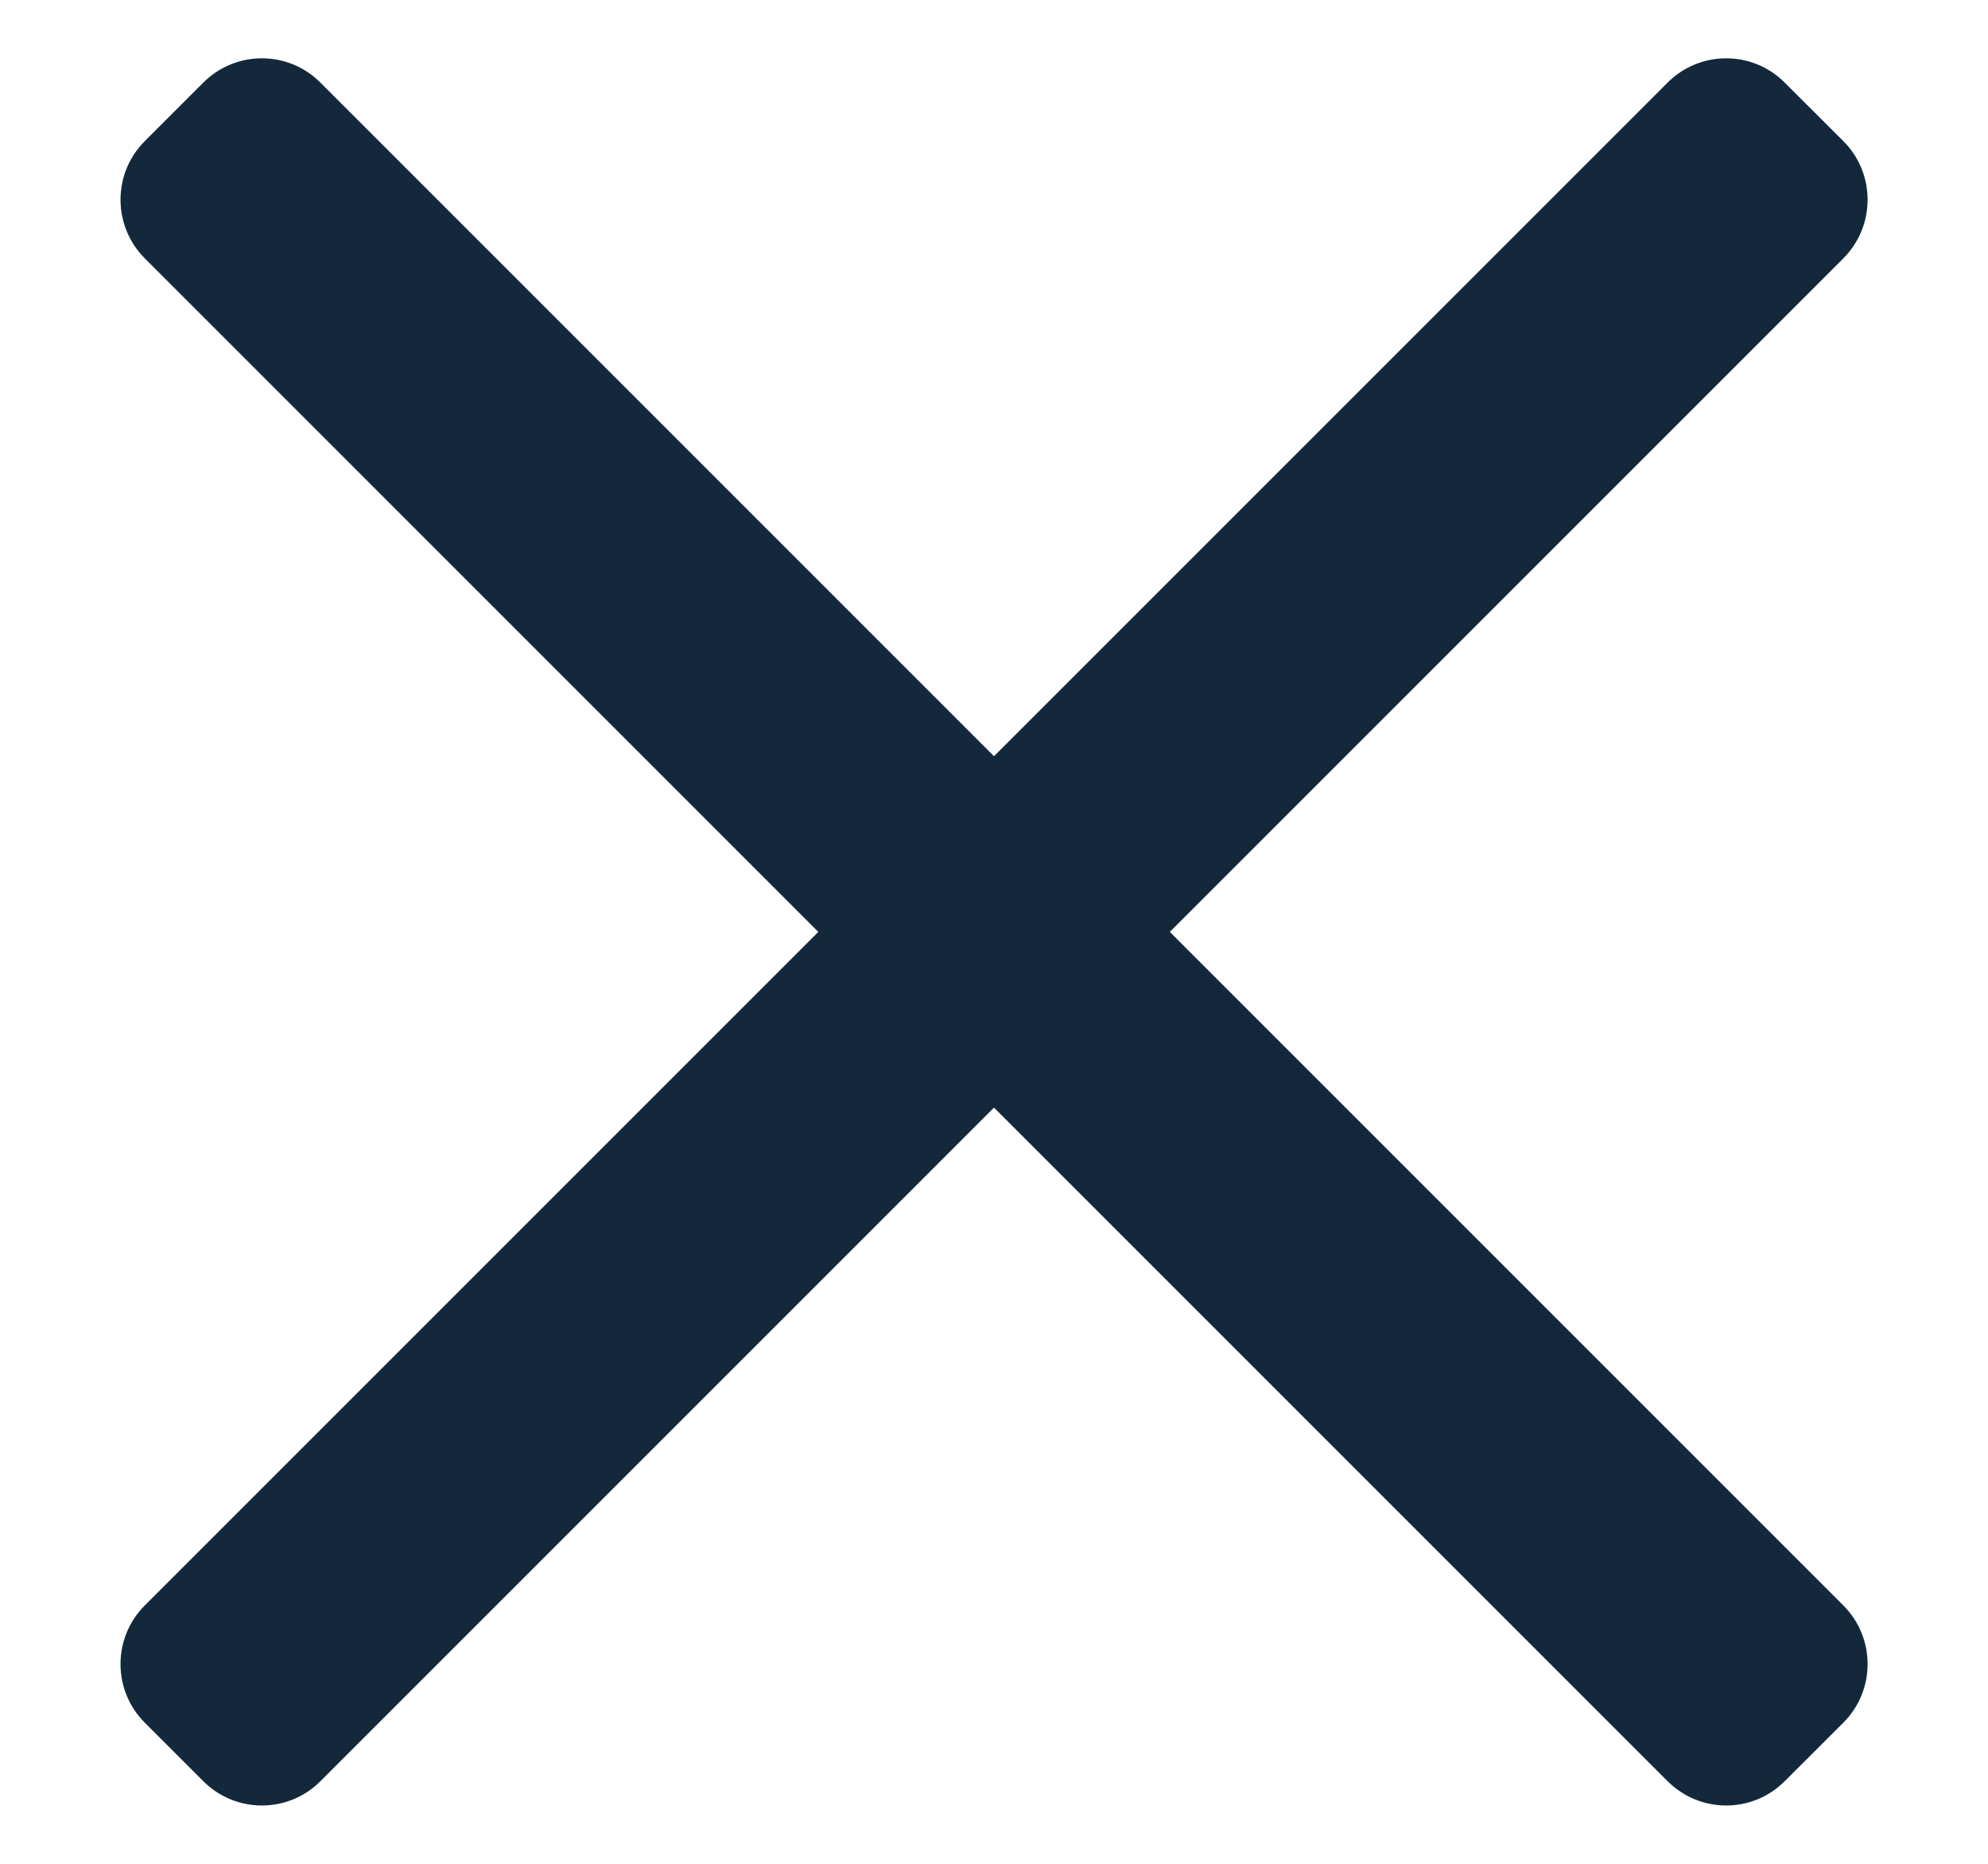 <svg width="16" height="15" viewBox="0 0 16 15" fill="none" xmlns="http://www.w3.org/2000/svg">
<path d="M14.836 13.864L14.364 14.335C14.104 14.596 13.682 14.596 13.421 14.335L8 8.914L2.579 14.335C2.319 14.596 1.897 14.596 1.636 14.335L1.165 13.864C0.905 13.604 0.905 13.181 1.165 12.921L6.586 7.5L1.165 2.079C0.905 1.818 0.905 1.396 1.165 1.136L1.636 0.665C1.897 0.404 2.319 0.404 2.579 0.665L8 6.086L13.421 0.665C13.682 0.404 14.104 0.404 14.364 0.665L14.836 1.136C15.096 1.396 15.096 1.818 14.836 2.079L9.415 7.5L14.836 12.921C15.096 13.181 15.096 13.604 14.836 13.864Z" fill="#14283C"/>
</svg>
